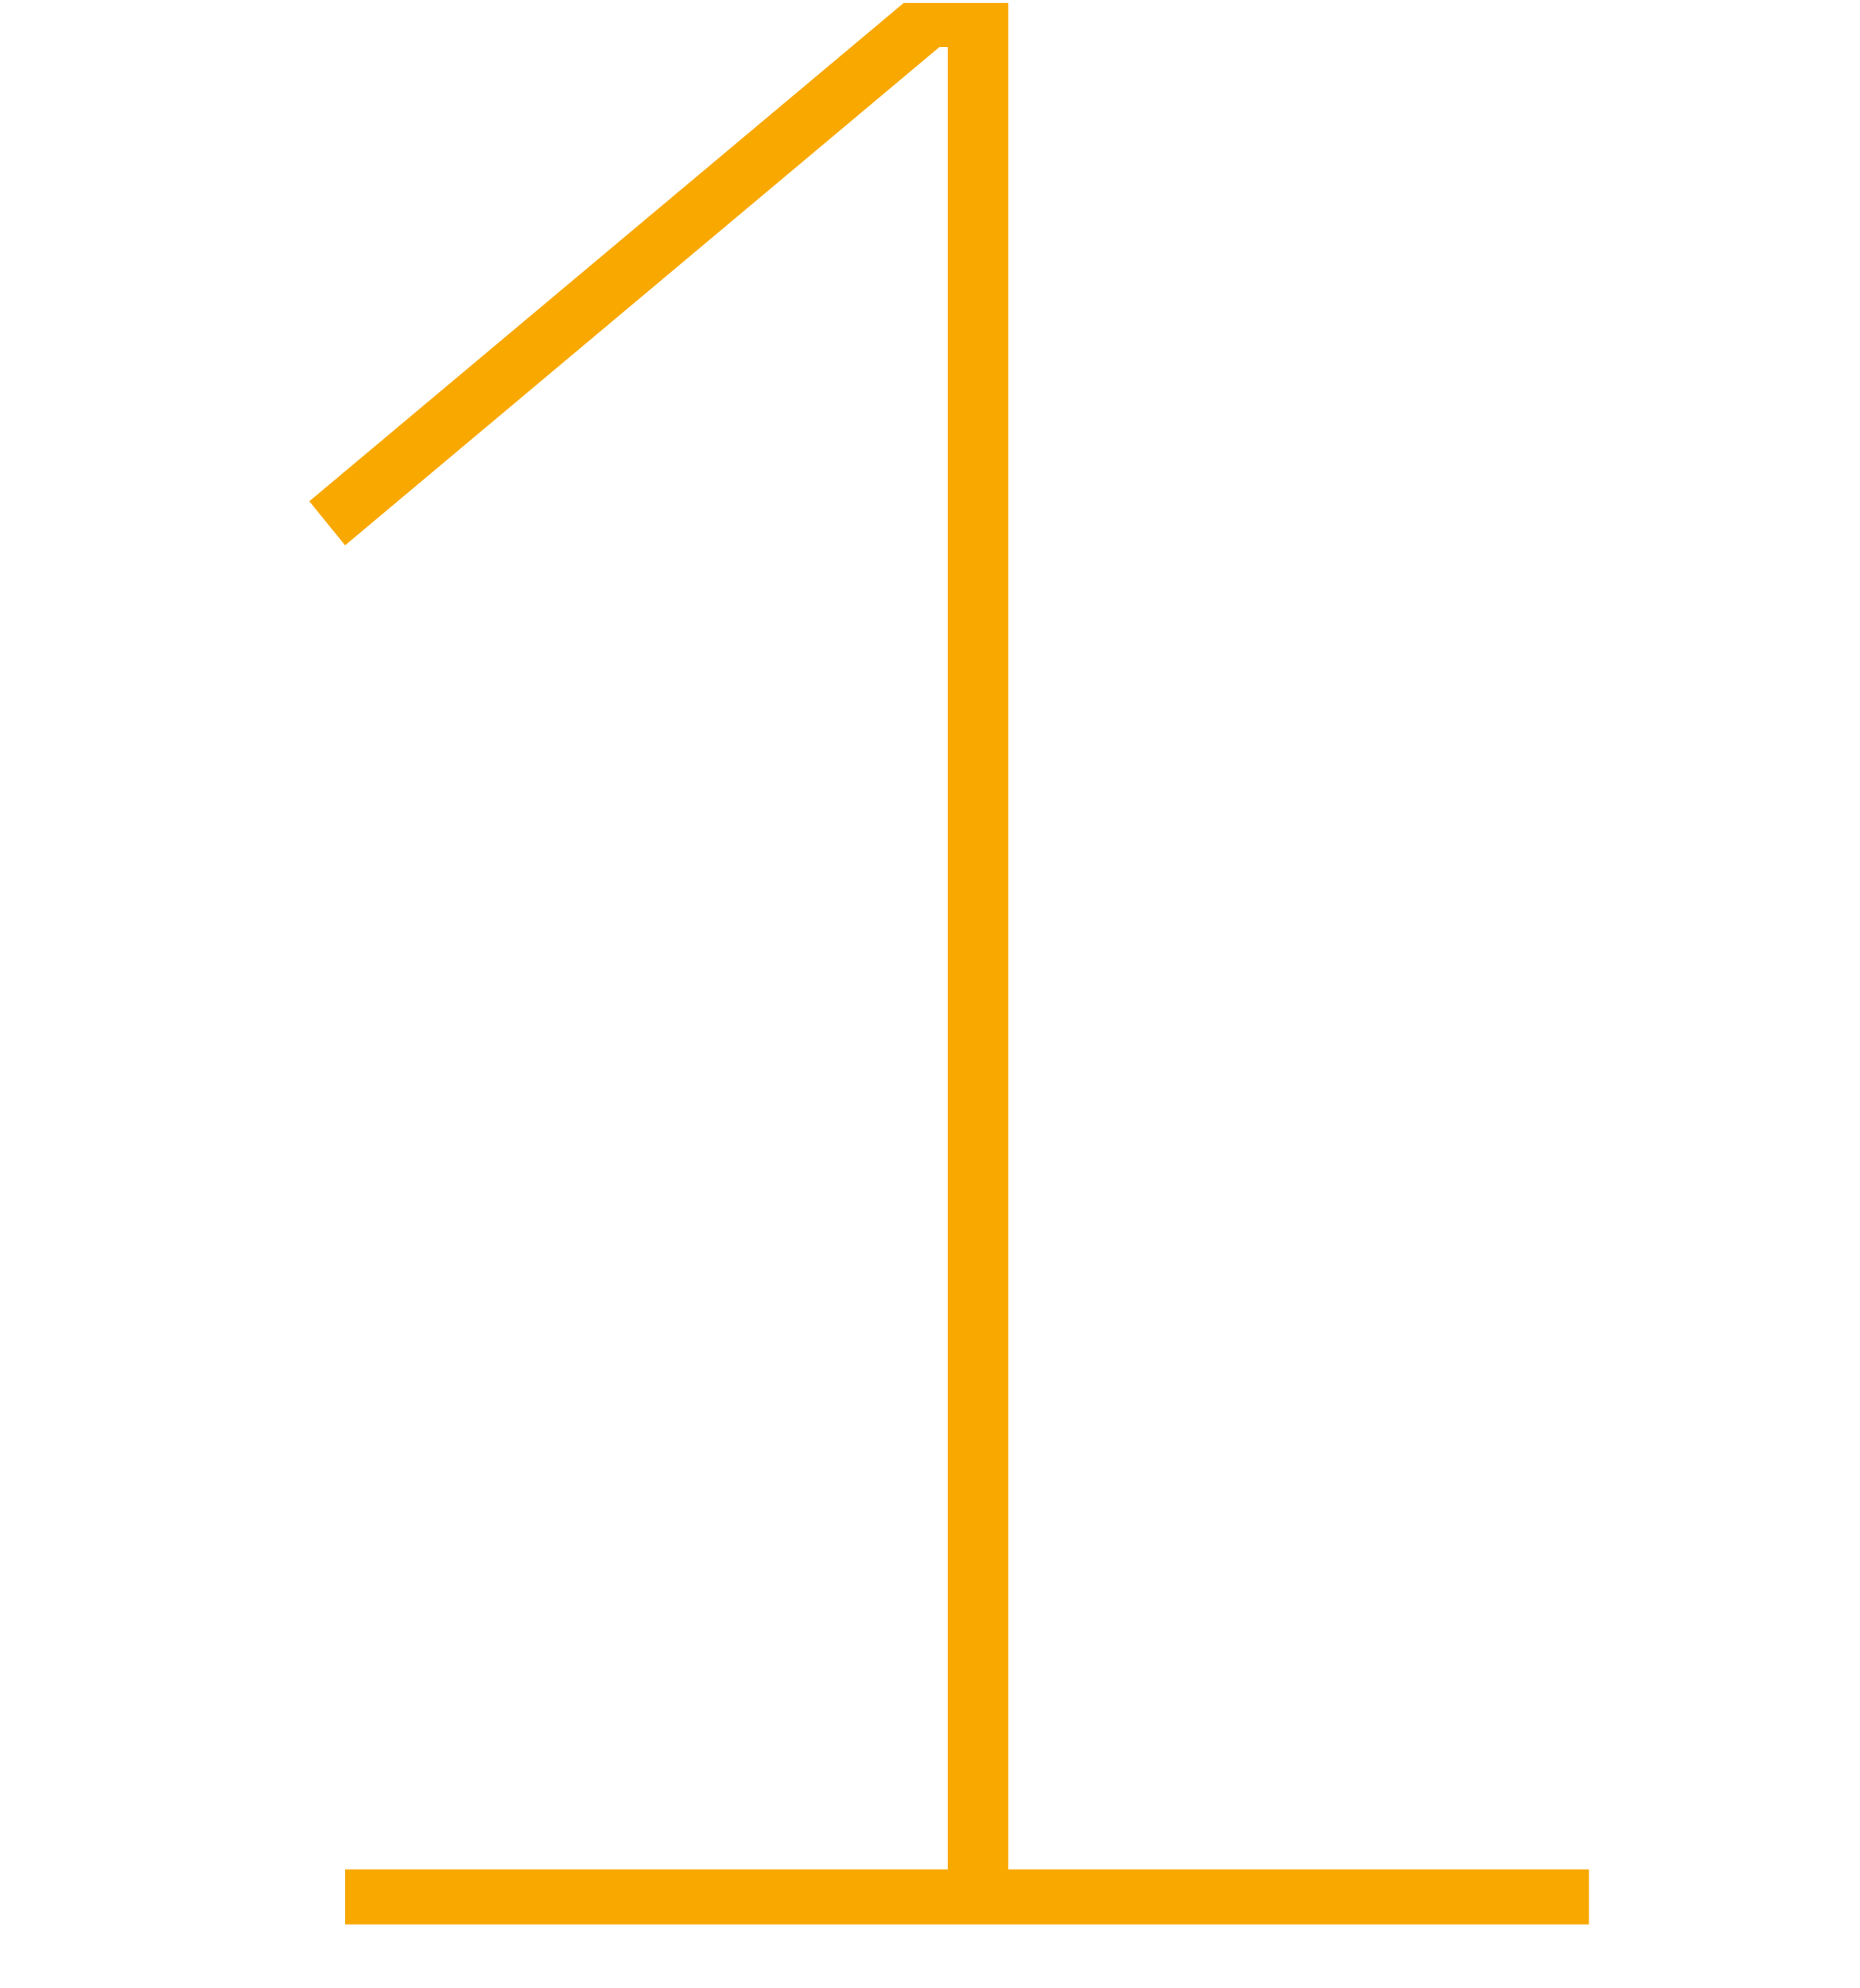 <?xml version="1.0" encoding="UTF-8"?> <svg xmlns="http://www.w3.org/2000/svg" xmlns:xlink="http://www.w3.org/1999/xlink" width="146" height="156" viewBox="0 0 146 156"><defs><clipPath id="clip-Icon-etape-01"><rect width="146" height="156"></rect></clipPath></defs><g id="Icon-etape-01" clip-path="url(#clip-Icon-etape-01)"><path id="Tracé_9780" data-name="Tracé 9780" d="M117.72,0V-4.32H72.144V-150.768H63.936l-46.656,39.1,2.808,3.456,46.656-39.1h.648V-4.32h-47.3V0Z" transform="translate(7 151)" fill="#f9a800"></path></g></svg> 